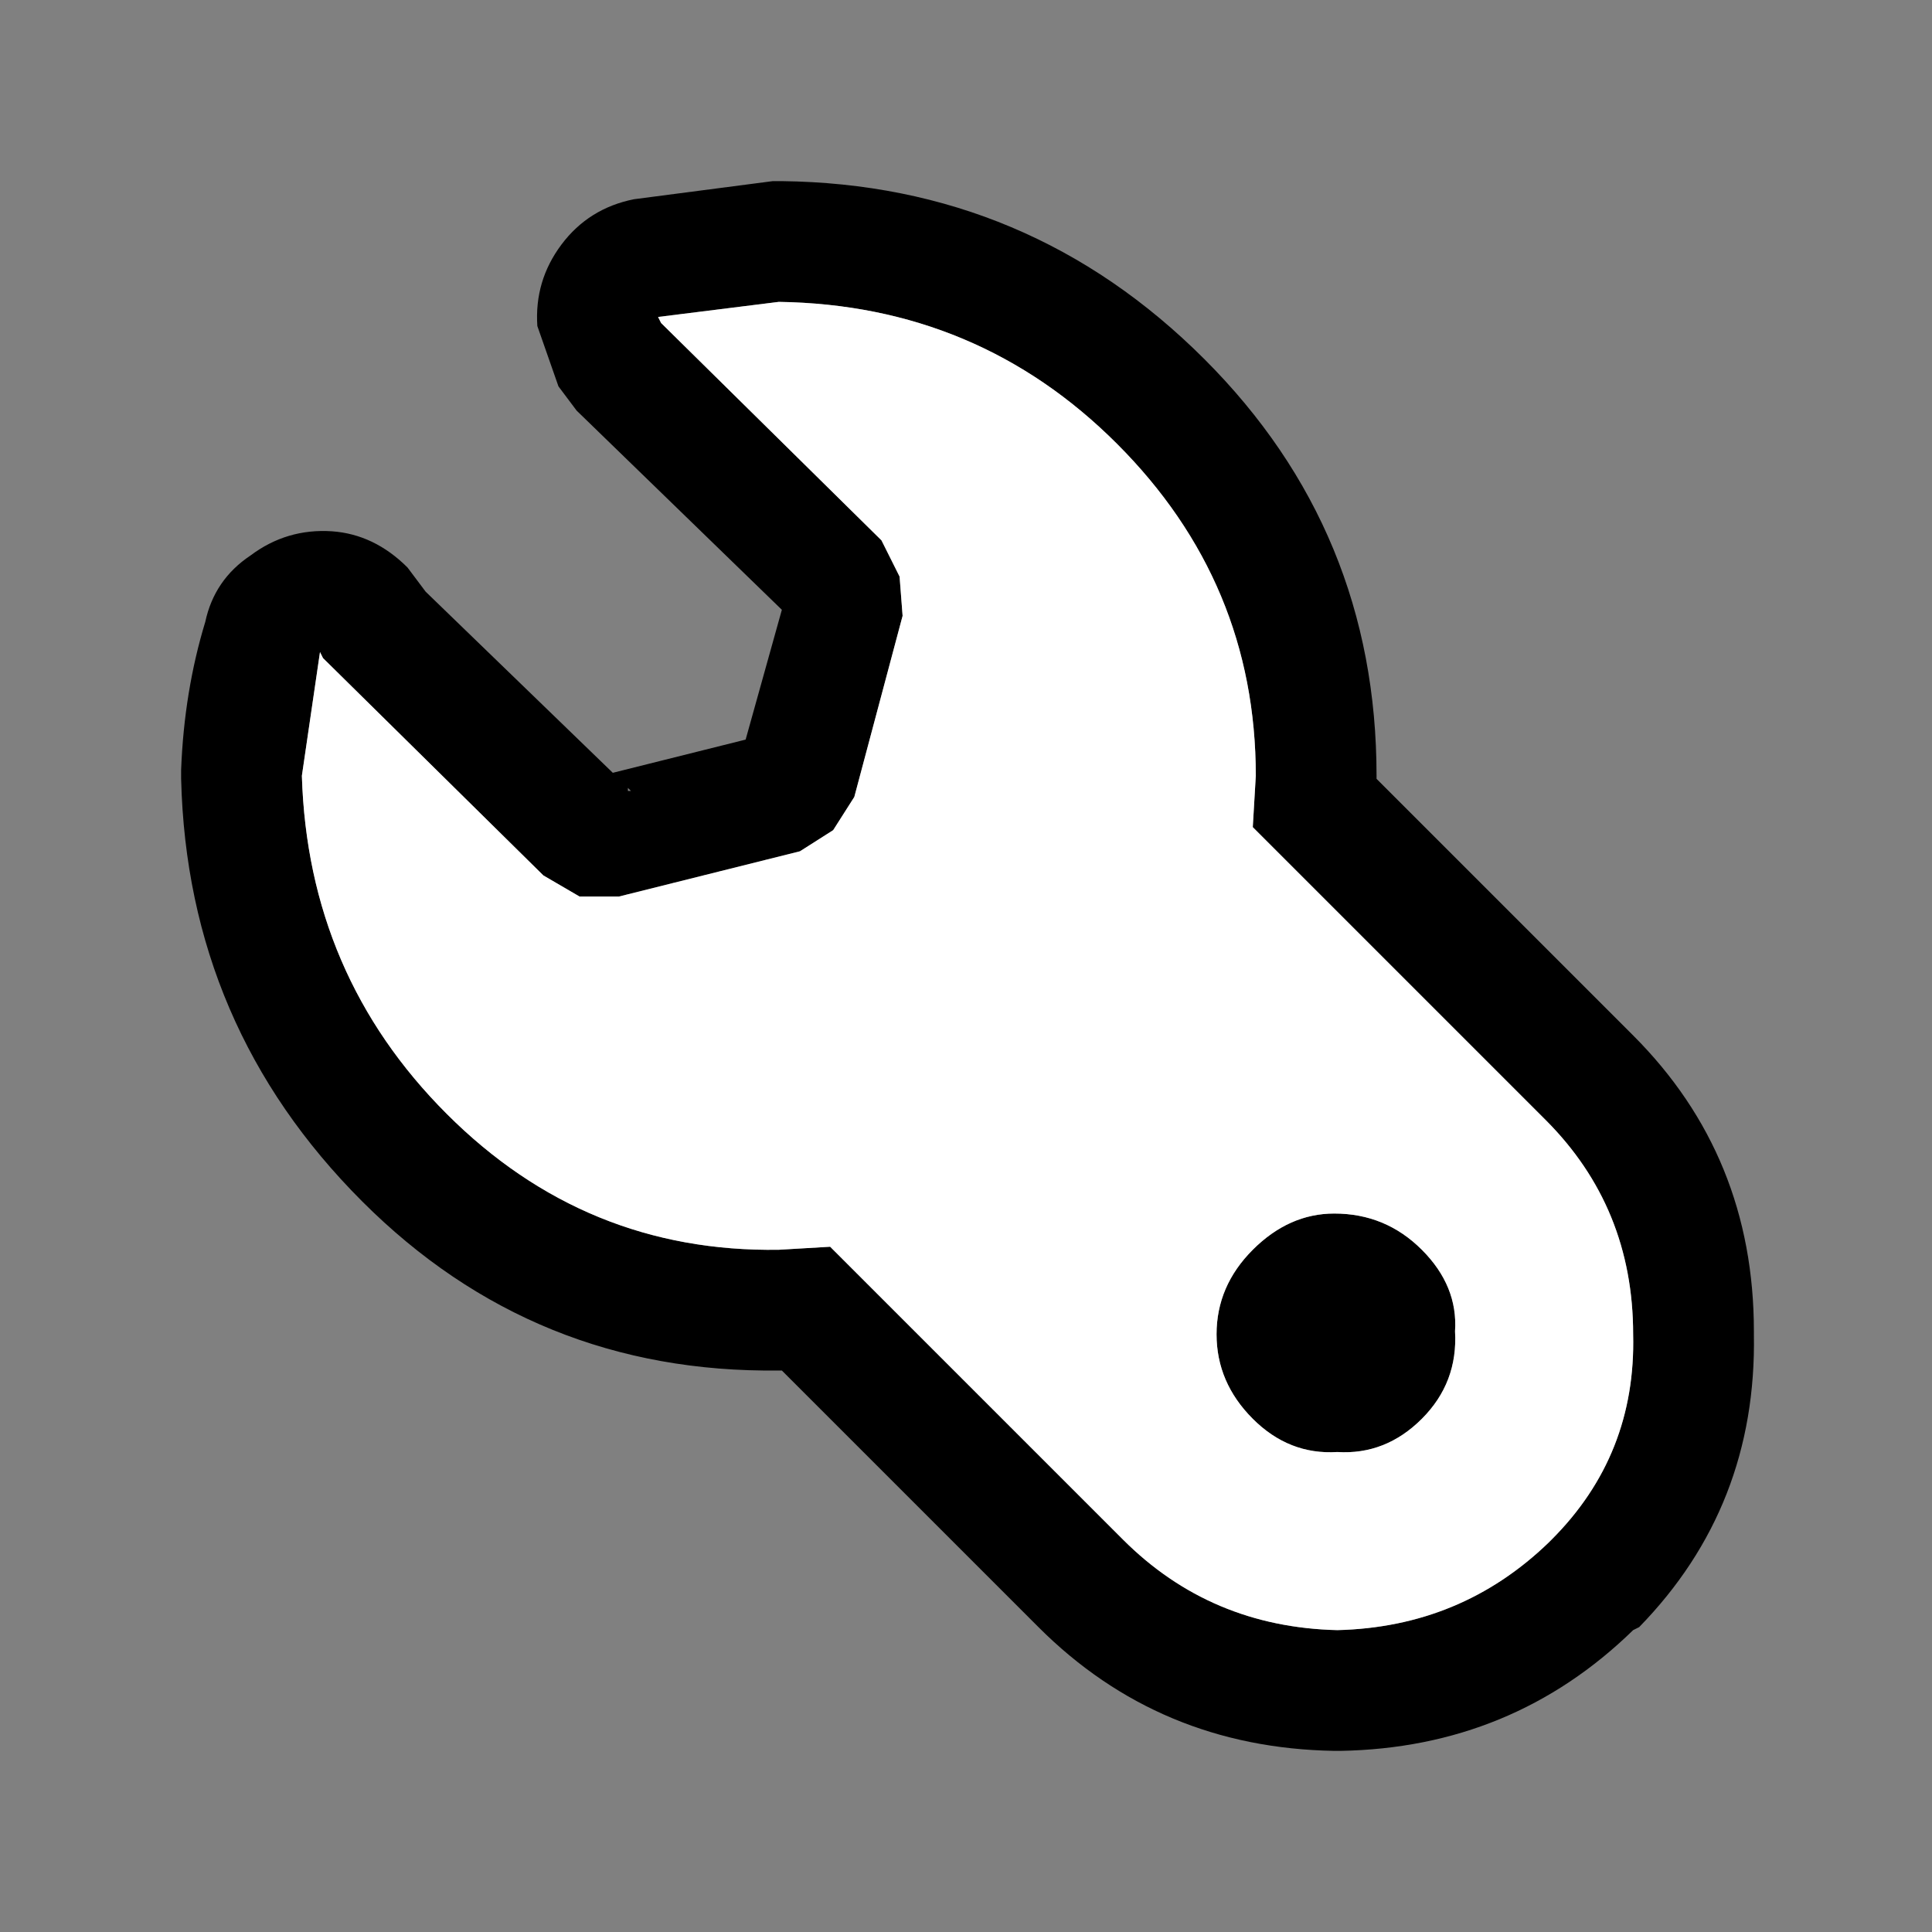 <svg width="32" height="32" xmlns="http://www.w3.org/2000/svg" xmlns:xlink="http://www.w3.org/1999/xlink">
  <rect width="100%" height="100%" fill="#808080" stroke="none"/>
  <defs/>
  <g>
    <path stroke="none" fill="#000000" d="M25.6 18.55 L20.75 13.7 20.8 12.85 Q20.8 9.65 18.5 7.35 16.2 5.05 12.9 5 L10.9 5.25 10.95 5.35 14.6 8.95 14.9 9.55 14.95 10.2 14.15 13.2 13.8 13.75 13.25 14.1 10.25 14.85 9.6 14.85 9 14.5 5.35 10.9 5.3 10.8 5 12.85 Q5.1 16.15 7.4 18.45 9.7 20.75 12.9 20.7 L13.75 20.65 18.6 25.5 Q20.05 26.95 22.15 27 24.2 26.95 25.65 25.55 L25.7 25.5 Q27.1 24.1 27.05 22.1 27.05 20 25.6 18.55 M12.95 3 Q17.05 3.05 19.95 5.95 22.8 8.8 22.8 12.85 L22.8 12.9 27.05 17.15 Q29.05 19.15 29.05 22.05 L29.05 22.1 Q29.1 24.95 27.15 26.95 L27.05 27 Q25.05 28.95 22.2 29 L22.1 29 Q19.2 28.95 17.2 26.95 L12.95 22.7 12.9 22.7 Q8.85 22.75 6 19.9 3.1 17 3 12.9 L3 12.75 Q3.05 11.45 3.4 10.3 3.55 9.6 4.15 9.2 4.75 8.75 5.5 8.8 6.2 8.85 6.75 9.4 L7.05 9.8 10.15 12.8 12.35 12.25 12.95 10.1 9.55 6.8 9.25 6.4 8.9 5.4 Q8.85 4.65 9.3 4.05 9.75 3.45 10.5 3.3 L12.8 3 12.95 3 M23.55 20.7 Q24.15 21.3 24.1 22.05 24.15 22.9 23.55 23.5 22.95 24.1 22.15 24.05 21.35 24.1 20.75 23.5 20.15 22.9 20.15 22.1 20.15 21.3 20.75 20.7 21.35 20.1 22.1 20.1 22.95 20.1 23.55 20.7 M10.45 13.1 L10.4 13.05 10.4 13.1 10.45 13.1"/>
    <path stroke="none" fill="#FFFFFF" d="M25.6 18.55 Q27.05 20 27.05 22.1 27.1 24.1 25.7 25.5 L25.65 25.55 Q24.2 26.95 22.15 27 20.05 26.95 18.6 25.5 L13.75 20.65 12.9 20.7 Q9.7 20.75 7.4 18.45 5.1 16.15 5 12.85 L5.3 10.8 5.35 10.9 9 14.5 9.6 14.85 10.25 14.85 13.25 14.1 13.8 13.75 14.15 13.2 14.95 10.2 14.9 9.55 14.6 8.95 10.95 5.35 10.9 5.25 12.9 5 Q16.2 5.05 18.5 7.35 20.8 9.65 20.8 12.85 L20.75 13.7 25.6 18.55 M23.55 20.7 Q22.95 20.1 22.1 20.1 21.35 20.1 20.75 20.7 20.15 21.3 20.15 22.1 20.15 22.9 20.75 23.5 21.35 24.1 22.15 24.05 22.95 24.1 23.55 23.5 24.15 22.9 24.1 22.05 24.15 21.3 23.55 20.7"/>
  </g>
</svg>